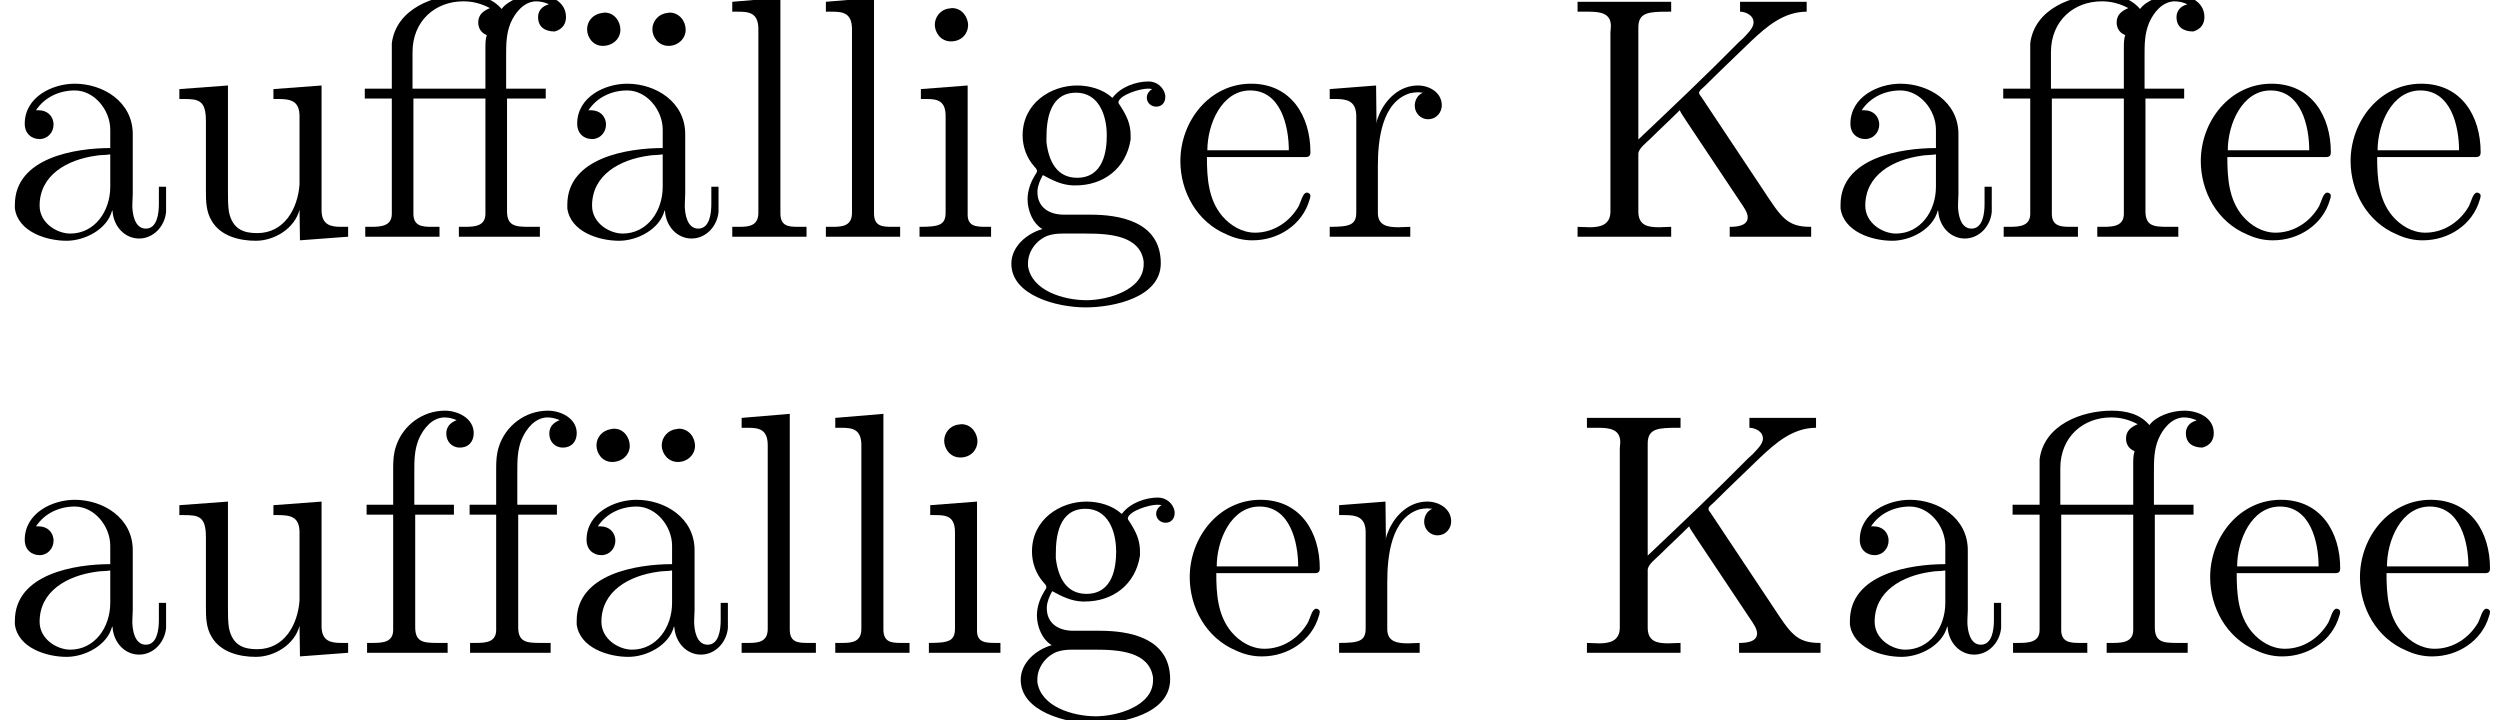 <?xml version="1.0" encoding="UTF-8"?>
<svg xmlns="http://www.w3.org/2000/svg" xmlns:xlink="http://www.w3.org/1999/xlink" width="86.795pt" height="25.004pt" viewBox="0 0 86.795 25.004" version="1.1">
<defs>
<g>
<symbol overflow="visible" id="glyph0-0">
<path style="stroke:none;" d=""/>
</symbol>
<symbol overflow="visible" id="glyph0-1">
<path style="stroke:none;" d="M 1.25 -4.406 C 1.547 -4.859 2.062 -5.094 2.594 -5.094 C 3.281 -5.094 3.828 -4.406 3.828 -3.734 L 3.828 -3.094 C 2.625 -3.094 0.516 -2.766 0.516 -1.125 L 0.516 -1 C 0.625 -0.188 1.609 0.125 2.312 0.125 C 2.938 0.125 3.719 -0.266 3.891 -0.922 L 3.906 -0.922 C 3.938 -0.359 4.344 0.047 4.828 0.047 C 5.328 0.047 5.719 -0.375 5.766 -0.875 L 5.766 -1.75 L 5.516 -1.75 L 5.516 -1.156 C 5.516 -0.812 5.453 -0.297 5.062 -0.297 C 4.672 -0.297 4.594 -0.812 4.594 -1.109 C 4.594 -1.25 4.609 -1.375 4.609 -1.5 L 4.609 -3.172 C 4.609 -3.297 4.609 -3.438 4.609 -3.578 C 4.609 -4.703 3.578 -5.328 2.594 -5.328 C 1.828 -5.328 0.859 -4.875 0.859 -3.938 C 0.859 -3.594 1.094 -3.406 1.375 -3.406 C 1.656 -3.406 1.859 -3.641 1.859 -3.906 C 1.859 -4.203 1.641 -4.406 1.344 -4.406 Z M 3.828 -2.875 L 3.828 -1.75 C 3.828 -0.891 3.281 -0.125 2.438 -0.125 C 1.984 -0.125 1.375 -0.484 1.375 -1.094 C 1.375 -2.156 2.328 -2.688 3.328 -2.828 C 3.484 -2.859 3.656 -2.844 3.828 -2.875 Z M 3.828 -2.875 "/>
</symbol>
<symbol overflow="visible" id="glyph0-2">
<path style="stroke:none;" d="M 0.375 -5.141 L 0.375 -4.797 L 0.531 -4.797 C 1.047 -4.797 1.297 -4.75 1.297 -4.031 L 1.297 -1.641 C 1.297 -1.266 1.297 -0.891 1.5 -0.562 C 1.812 -0.031 2.469 0.125 3.031 0.125 C 3.672 0.125 4.375 -0.297 4.547 -0.953 L 4.562 0.109 L 6.234 -0.016 L 6.234 -0.359 L 6 -0.359 C 5.656 -0.359 5.312 -0.406 5.312 -0.938 L 5.312 -5.266 L 3.641 -5.141 L 3.641 -4.797 L 3.781 -4.797 C 4.188 -4.797 4.547 -4.766 4.547 -4.203 L 4.547 -1.828 C 4.484 -0.984 4.016 -0.141 3.078 -0.141 C 2.641 -0.141 2.219 -0.25 2.094 -0.891 C 2.062 -1.109 2.062 -1.344 2.062 -1.578 L 2.062 -5.266 Z M 0.375 -5.141 "/>
</symbol>
<symbol overflow="visible" id="glyph0-3">
<path style="stroke:none;" d="M 1.25 -5.156 L 0.312 -5.156 L 0.312 -4.812 L 1.25 -4.812 L 1.25 -0.812 C 1.25 -0.391 0.891 -0.359 0.531 -0.359 L 0.328 -0.359 L 0.328 -0.016 L 2.906 -0.016 L 2.906 -0.359 L 2.625 -0.359 C 2.297 -0.359 2 -0.391 2 -0.812 L 2 -4.812 L 4.5 -4.812 L 4.5 -0.812 C 4.5 -0.391 4.141 -0.359 3.797 -0.359 L 3.578 -0.359 L 3.578 -0.016 L 6.391 -0.016 L 6.391 -0.359 L 6.016 -0.359 C 5.531 -0.359 5.25 -0.391 5.25 -0.906 L 5.25 -4.812 L 6.594 -4.812 L 6.594 -5.156 L 5.219 -5.156 L 5.219 -6.281 C 5.219 -6.688 5.219 -7.062 5.375 -7.438 C 5.531 -7.797 5.828 -8.172 6.25 -8.188 C 6.406 -8.188 6.547 -8.156 6.688 -8.094 L 6.688 -8.078 C 6.453 -8.016 6.328 -7.844 6.328 -7.641 C 6.328 -7.312 6.547 -7.141 6.906 -7.141 C 7.188 -7.219 7.297 -7.422 7.297 -7.641 C 7.297 -8.203 6.719 -8.422 6.281 -8.422 C 5.797 -8.422 5.281 -8.219 5.062 -7.922 C 4.734 -8.312 4.25 -8.422 3.75 -8.422 C 2.719 -8.422 1.406 -7.938 1.25 -6.734 Z M 4.547 -7.016 C 4.5 -6.875 4.5 -6.719 4.5 -6.578 L 4.5 -5.156 L 1.969 -5.156 L 1.969 -6.422 C 1.969 -7.516 2.766 -8.188 3.734 -8.188 C 4.062 -8.188 4.359 -8.109 4.656 -7.953 C 4.438 -7.859 4.25 -7.734 4.25 -7.453 C 4.25 -7.266 4.344 -7.094 4.547 -7.016 Z M 4.547 -7.016 "/>
</symbol>
<symbol overflow="visible" id="glyph0-4">
<path style="stroke:none;" d="M 1.25 -4.406 C 1.547 -4.859 2.062 -5.094 2.594 -5.094 C 3.281 -5.094 3.828 -4.406 3.828 -3.734 L 3.828 -3.094 C 2.625 -3.094 0.516 -2.766 0.516 -1.125 L 0.516 -1 C 0.625 -0.188 1.609 0.125 2.312 0.125 C 2.938 0.125 3.719 -0.266 3.891 -0.922 L 3.906 -0.922 C 3.938 -0.359 4.344 0.047 4.828 0.047 C 5.328 0.047 5.719 -0.375 5.766 -0.875 L 5.766 -1.75 L 5.516 -1.75 L 5.516 -1.156 C 5.516 -0.812 5.453 -0.297 5.062 -0.297 C 4.672 -0.297 4.594 -0.812 4.594 -1.109 C 4.594 -1.25 4.609 -1.375 4.609 -1.5 L 4.609 -3.172 C 4.609 -3.297 4.609 -3.438 4.609 -3.578 C 4.609 -4.703 3.578 -5.328 2.594 -5.328 C 1.828 -5.328 0.859 -4.875 0.859 -3.938 C 0.859 -3.594 1.094 -3.406 1.375 -3.406 C 1.656 -3.406 1.859 -3.641 1.859 -3.906 C 1.859 -4.203 1.641 -4.406 1.344 -4.406 Z M 3.828 -2.875 L 3.828 -1.75 C 3.828 -0.891 3.281 -0.125 2.438 -0.125 C 1.984 -0.125 1.375 -0.484 1.375 -1.094 C 1.375 -2.156 2.328 -2.688 3.328 -2.828 C 3.484 -2.859 3.656 -2.844 3.828 -2.875 Z M 1.703 -7.781 C 1.406 -7.734 1.203 -7.5 1.203 -7.219 C 1.203 -6.938 1.406 -6.641 1.75 -6.641 C 2.078 -6.641 2.359 -6.875 2.359 -7.203 C 2.359 -7.484 2.156 -7.797 1.812 -7.797 C 1.766 -7.797 1.734 -7.781 1.703 -7.781 Z M 3.969 -7.781 C 3.688 -7.75 3.469 -7.5 3.469 -7.219 C 3.469 -6.938 3.688 -6.641 4.031 -6.641 C 4.359 -6.641 4.625 -6.891 4.625 -7.203 C 4.625 -7.5 4.406 -7.797 4.062 -7.797 C 4.031 -7.797 4 -7.781 3.969 -7.781 Z M 3.969 -7.781 "/>
</symbol>
<symbol overflow="visible" id="glyph0-5">
<path style="stroke:none;" d="M 0.391 -8.172 L 0.391 -7.828 L 0.609 -7.828 C 0.984 -7.828 1.297 -7.781 1.297 -7.219 L 1.297 -0.844 C 1.297 -0.406 0.984 -0.359 0.656 -0.359 L 0.391 -0.359 L 0.391 -0.016 L 2.969 -0.016 L 2.969 -0.359 L 2.672 -0.359 C 2.328 -0.359 2.062 -0.391 2.062 -0.828 L 2.062 -8.312 Z M 0.391 -8.172 "/>
</symbol>
<symbol overflow="visible" id="glyph0-6">
<path style="stroke:none;" d="M 0.438 -5.141 L 0.438 -4.797 L 0.641 -4.797 C 1.016 -4.797 1.297 -4.734 1.297 -4.203 L 1.297 -0.859 C 1.297 -0.422 1.078 -0.359 0.391 -0.359 L 0.391 -0.016 L 2.875 -0.016 L 2.875 -0.359 L 2.703 -0.359 C 2.359 -0.359 2.062 -0.375 2.062 -0.781 L 2.062 -5.266 Z M 1.406 -7.938 C 1.094 -7.891 0.922 -7.625 0.922 -7.375 C 0.922 -7.125 1.109 -6.797 1.484 -6.797 C 1.859 -6.797 2.078 -7.078 2.078 -7.359 C 2.078 -7.609 1.891 -7.953 1.516 -7.953 C 1.484 -7.953 1.453 -7.938 1.406 -7.938 Z M 1.406 -7.938 "/>
</symbol>
<symbol overflow="visible" id="glyph0-7">
<path style="stroke:none;" d="M 3.844 -4.844 L 3.828 -4.844 C 3.5 -5.141 3.031 -5.266 2.609 -5.266 C 1.703 -5.266 0.719 -4.656 0.719 -3.531 C 0.719 -3.141 0.859 -2.75 1.125 -2.453 C 1.156 -2.422 1.219 -2.359 1.219 -2.297 C 1.219 -2.234 1.141 -2.156 1.125 -2.109 C 0.984 -1.875 0.891 -1.594 0.891 -1.312 C 0.891 -0.938 1.062 -0.484 1.406 -0.281 C 0.859 -0.125 0.328 0.328 0.328 0.922 C 0.328 2.016 1.891 2.438 2.906 2.438 C 3.875 2.438 5.516 2.094 5.516 0.906 C 5.516 -0.562 4.047 -0.781 3.078 -0.781 L 2.156 -0.781 C 1.625 -0.781 1.234 -1.047 1.234 -1.562 L 1.234 -1.609 C 1.25 -1.812 1.328 -1.984 1.422 -2.156 C 1.766 -1.969 2.078 -1.812 2.469 -1.797 L 2.562 -1.797 C 3.516 -1.797 4.312 -2.375 4.469 -3.391 L 4.469 -3.531 C 4.469 -3.938 4.328 -4.219 4.109 -4.562 C 4.078 -4.609 4.047 -4.641 4.047 -4.688 L 4.047 -4.703 C 4.125 -4.953 4.797 -5.156 5.062 -5.156 C 5.109 -5.156 5.156 -5.156 5.219 -5.141 C 5.109 -5.078 5.031 -4.969 5.031 -4.844 C 5.031 -4.656 5.188 -4.531 5.359 -4.531 C 5.547 -4.531 5.672 -4.672 5.672 -4.859 L 5.672 -4.922 C 5.625 -5.203 5.375 -5.406 5.094 -5.406 C 4.656 -5.406 4.125 -5.219 3.844 -4.844 Z M 0.906 1 L 0.906 0.906 C 0.906 0.5 1.188 0.109 1.578 -0.047 C 1.75 -0.109 1.938 -0.125 2.109 -0.125 L 2.922 -0.125 C 3.719 -0.125 4.797 -0.062 4.922 0.844 L 4.922 0.938 C 4.922 1.844 3.656 2.188 2.938 2.188 C 2.141 2.188 1.031 1.859 0.906 1 Z M 1.547 -3.297 L 1.547 -3.453 C 1.547 -4.031 1.641 -5.016 2.578 -5.016 C 3.344 -5.016 3.641 -4.266 3.641 -3.531 C 3.641 -3 3.531 -2.062 2.609 -2.062 C 1.906 -2.062 1.625 -2.641 1.547 -3.297 Z M 1.547 -3.297 "/>
</symbol>
<symbol overflow="visible" id="glyph0-8">
<path style="stroke:none;" d="M 1.266 -2.781 L 4.688 -2.781 C 4.812 -2.781 4.859 -2.828 4.859 -2.953 C 4.859 -4.188 4.203 -5.328 2.797 -5.328 C 1.359 -5.328 0.344 -4.031 0.344 -2.641 C 0.344 -1.594 0.906 -0.531 1.953 -0.094 C 2.219 0.031 2.516 0.109 2.828 0.109 L 2.859 0.109 C 3.734 0.109 4.578 -0.422 4.828 -1.297 C 4.844 -1.344 4.859 -1.391 4.859 -1.438 C 4.859 -1.5 4.797 -1.547 4.734 -1.547 C 4.594 -1.547 4.531 -1.234 4.453 -1.078 C 4.141 -0.531 3.578 -0.156 2.938 -0.156 C 2.484 -0.156 2.078 -0.406 1.797 -0.734 C 1.312 -1.312 1.266 -2.062 1.266 -2.781 Z M 1.281 -3.016 C 1.281 -3.922 1.781 -5.094 2.766 -5.094 C 3.828 -5.094 4.109 -3.859 4.109 -3.016 Z M 1.281 -3.016 "/>
</symbol>
<symbol overflow="visible" id="glyph0-9">
<path style="stroke:none;" d="M 0.328 -5.141 L 0.328 -4.797 L 0.531 -4.797 C 0.891 -4.797 1.25 -4.75 1.25 -4.203 L 1.25 -0.859 C 1.25 -0.422 1.016 -0.359 0.328 -0.359 L 0.328 -0.016 L 3.125 -0.016 L 3.125 -0.359 C 3 -0.359 2.859 -0.344 2.719 -0.344 C 2.328 -0.344 2 -0.406 2 -0.844 L 2 -2.469 C 2 -3.391 2.141 -4.703 3.125 -5 C 3.219 -5.016 3.297 -5.031 3.391 -5.031 C 3.453 -5.031 3.5 -5.016 3.562 -5.016 C 3.375 -4.938 3.281 -4.75 3.281 -4.562 C 3.281 -4.297 3.5 -4.094 3.734 -4.094 C 4.047 -4.094 4.219 -4.344 4.219 -4.578 C 4.219 -5.016 3.797 -5.266 3.391 -5.266 C 2.766 -5.266 2.297 -4.812 2.062 -4.297 C 2.016 -4.188 1.953 -4.062 1.953 -3.938 L 1.938 -5.266 Z M 0.328 -5.141 "/>
</symbol>
<symbol overflow="visible" id="glyph0-10">
<path style="stroke:none;" d="M 0.484 -8.172 L 0.484 -7.828 L 0.875 -7.828 C 1.266 -7.828 1.641 -7.781 1.641 -7.328 C 1.641 -7.25 1.625 -7.172 1.625 -7.094 L 1.625 -0.891 C 1.625 -0.422 1.266 -0.344 0.906 -0.344 C 0.766 -0.344 0.625 -0.359 0.484 -0.359 L 0.484 -0.016 L 3.734 -0.016 L 3.734 -0.359 C 3.578 -0.359 3.438 -0.344 3.312 -0.344 C 2.922 -0.344 2.594 -0.406 2.594 -0.891 L 2.594 -2.891 C 2.594 -3.078 2.875 -3.281 3.016 -3.422 C 3.344 -3.75 3.688 -4.062 4.031 -4.406 C 4.094 -4.266 4.188 -4.156 4.25 -4.047 L 6.156 -1.188 C 6.25 -1.047 6.391 -0.859 6.391 -0.688 C 6.391 -0.375 5.969 -0.359 5.766 -0.359 L 5.766 -0.016 L 8.594 -0.016 L 8.594 -0.359 L 8.562 -0.359 C 7.75 -0.359 7.547 -0.703 6.938 -1.625 L 4.766 -4.891 C 4.75 -4.922 4.703 -4.953 4.703 -5.016 C 4.703 -5.047 4.734 -5.078 4.75 -5.109 L 4.906 -5.25 C 5.422 -5.766 5.969 -6.281 6.5 -6.797 C 7.047 -7.312 7.641 -7.828 8.438 -7.828 L 8.438 -8.172 L 6.125 -8.172 L 6.125 -7.828 C 6.297 -7.828 6.594 -7.719 6.594 -7.453 C 6.594 -7.25 6.359 -7.047 6.234 -6.906 L 6.094 -6.781 C 4.953 -5.625 3.781 -4.516 2.594 -3.391 L 2.594 -7.281 C 2.594 -7.812 2.969 -7.828 3.641 -7.828 L 3.734 -7.828 L 3.734 -8.172 Z M 0.484 -8.172 "/>
</symbol>
<symbol overflow="visible" id="glyph0-11">
<path style="stroke:none;" d="M 1.297 -5.156 L 0.375 -5.156 L 0.375 -4.812 L 1.297 -4.812 L 1.297 -0.812 C 1.297 -0.391 0.953 -0.359 0.594 -0.359 L 0.391 -0.359 L 0.391 -0.016 L 3.188 -0.016 L 3.188 -0.359 L 2.828 -0.359 C 2.344 -0.359 2.062 -0.391 2.062 -0.906 L 2.062 -4.812 L 3.406 -4.812 L 3.406 -5.156 L 2.031 -5.156 L 2.031 -6.281 C 2.031 -6.688 2.031 -7.062 2.188 -7.438 C 2.344 -7.797 2.641 -8.172 3.062 -8.188 C 3.219 -8.188 3.359 -8.156 3.5 -8.094 C 3.312 -8.016 3.141 -7.891 3.141 -7.625 C 3.141 -7.359 3.328 -7.141 3.609 -7.141 C 3.938 -7.141 4.094 -7.375 4.094 -7.641 C 4.094 -8.156 3.547 -8.422 3.094 -8.422 C 2.312 -8.422 1.625 -7.906 1.391 -7.172 C 1.312 -6.938 1.297 -6.688 1.297 -6.438 Z M 1.297 -5.156 "/>
</symbol>
</g>
<clipPath id="clip1">
  <path d="M 54 0 L 86.797 0 L 86.797 9 L 54 9 Z M 54 0 "/>
</clipPath>
<clipPath id="clip2">
  <path d="M 0 14 L 51 14 L 51 25.004 L 0 25.004 Z M 0 14 "/>
</clipPath>
<clipPath id="clip3">
  <path d="M 55 14 L 86.797 14 L 86.797 23 L 55 23 Z M 55 14 "/>
</clipPath>
</defs>
<g id="surface1">
<g style="fill:rgb(0%,0%,0%);fill-opacity:1;">
  <use xlink:href="#glyph0-1" x="0" y="8.234"/>
  <use xlink:href="#glyph0-2" x="5.852" y="8.234"/>
  <use xlink:href="#glyph0-3" x="12.353" y="8.234"/>
  <use xlink:href="#glyph0-4" x="19.18" y="8.234"/>
  <use xlink:href="#glyph0-5" x="25.032" y="8.234"/>
  <use xlink:href="#glyph0-5" x="28.282" y="8.234"/>
  <use xlink:href="#glyph0-6" x="31.533" y="8.234"/>
  <use xlink:href="#glyph0-7" x="34.784" y="8.234"/>
  <use xlink:href="#glyph0-8" x="40.636" y="8.234"/>
  <use xlink:href="#glyph0-9" x="45.837" y="8.234"/>
</g>
<g clip-path="url(#clip1)" clip-rule="nonzero">
<g style="fill:rgb(0%,0%,0%);fill-opacity:1;">
  <use xlink:href="#glyph0-10" x="54.286" y="8.234"/>
  <use xlink:href="#glyph0-1" x="63.384" y="8.234"/>
  <use xlink:href="#glyph0-3" x="69.236" y="8.234"/>
  <use xlink:href="#glyph0-8" x="76.063" y="8.234"/>
  <use xlink:href="#glyph0-8" x="81.264" y="8.234"/>
</g>
</g>
<g clip-path="url(#clip2)" clip-rule="nonzero">
<g style="fill:rgb(0%,0%,0%);fill-opacity:1;">
  <use xlink:href="#glyph0-1" x="0" y="22.68"/>
  <use xlink:href="#glyph0-2" x="5.852" y="22.68"/>
  <use xlink:href="#glyph0-11" x="12.353" y="22.68"/>
  <use xlink:href="#glyph0-11" x="15.929" y="22.68"/>
  <use xlink:href="#glyph0-4" x="19.505" y="22.68"/>
  <use xlink:href="#glyph0-5" x="25.357" y="22.68"/>
  <use xlink:href="#glyph0-5" x="28.608" y="22.68"/>
  <use xlink:href="#glyph0-6" x="31.858" y="22.68"/>
  <use xlink:href="#glyph0-7" x="35.109" y="22.68"/>
  <use xlink:href="#glyph0-8" x="40.961" y="22.68"/>
  <use xlink:href="#glyph0-9" x="46.163" y="22.68"/>
</g>
</g>
<g clip-path="url(#clip3)" clip-rule="nonzero">
<g style="fill:rgb(0%,0%,0%);fill-opacity:1;">
  <use xlink:href="#glyph0-10" x="54.611" y="22.68"/>
  <use xlink:href="#glyph0-1" x="63.709" y="22.68"/>
  <use xlink:href="#glyph0-3" x="69.561" y="22.68"/>
  <use xlink:href="#glyph0-8" x="76.388" y="22.68"/>
  <use xlink:href="#glyph0-8" x="81.589" y="22.68"/>
</g>
</g>
</g>
</svg>
